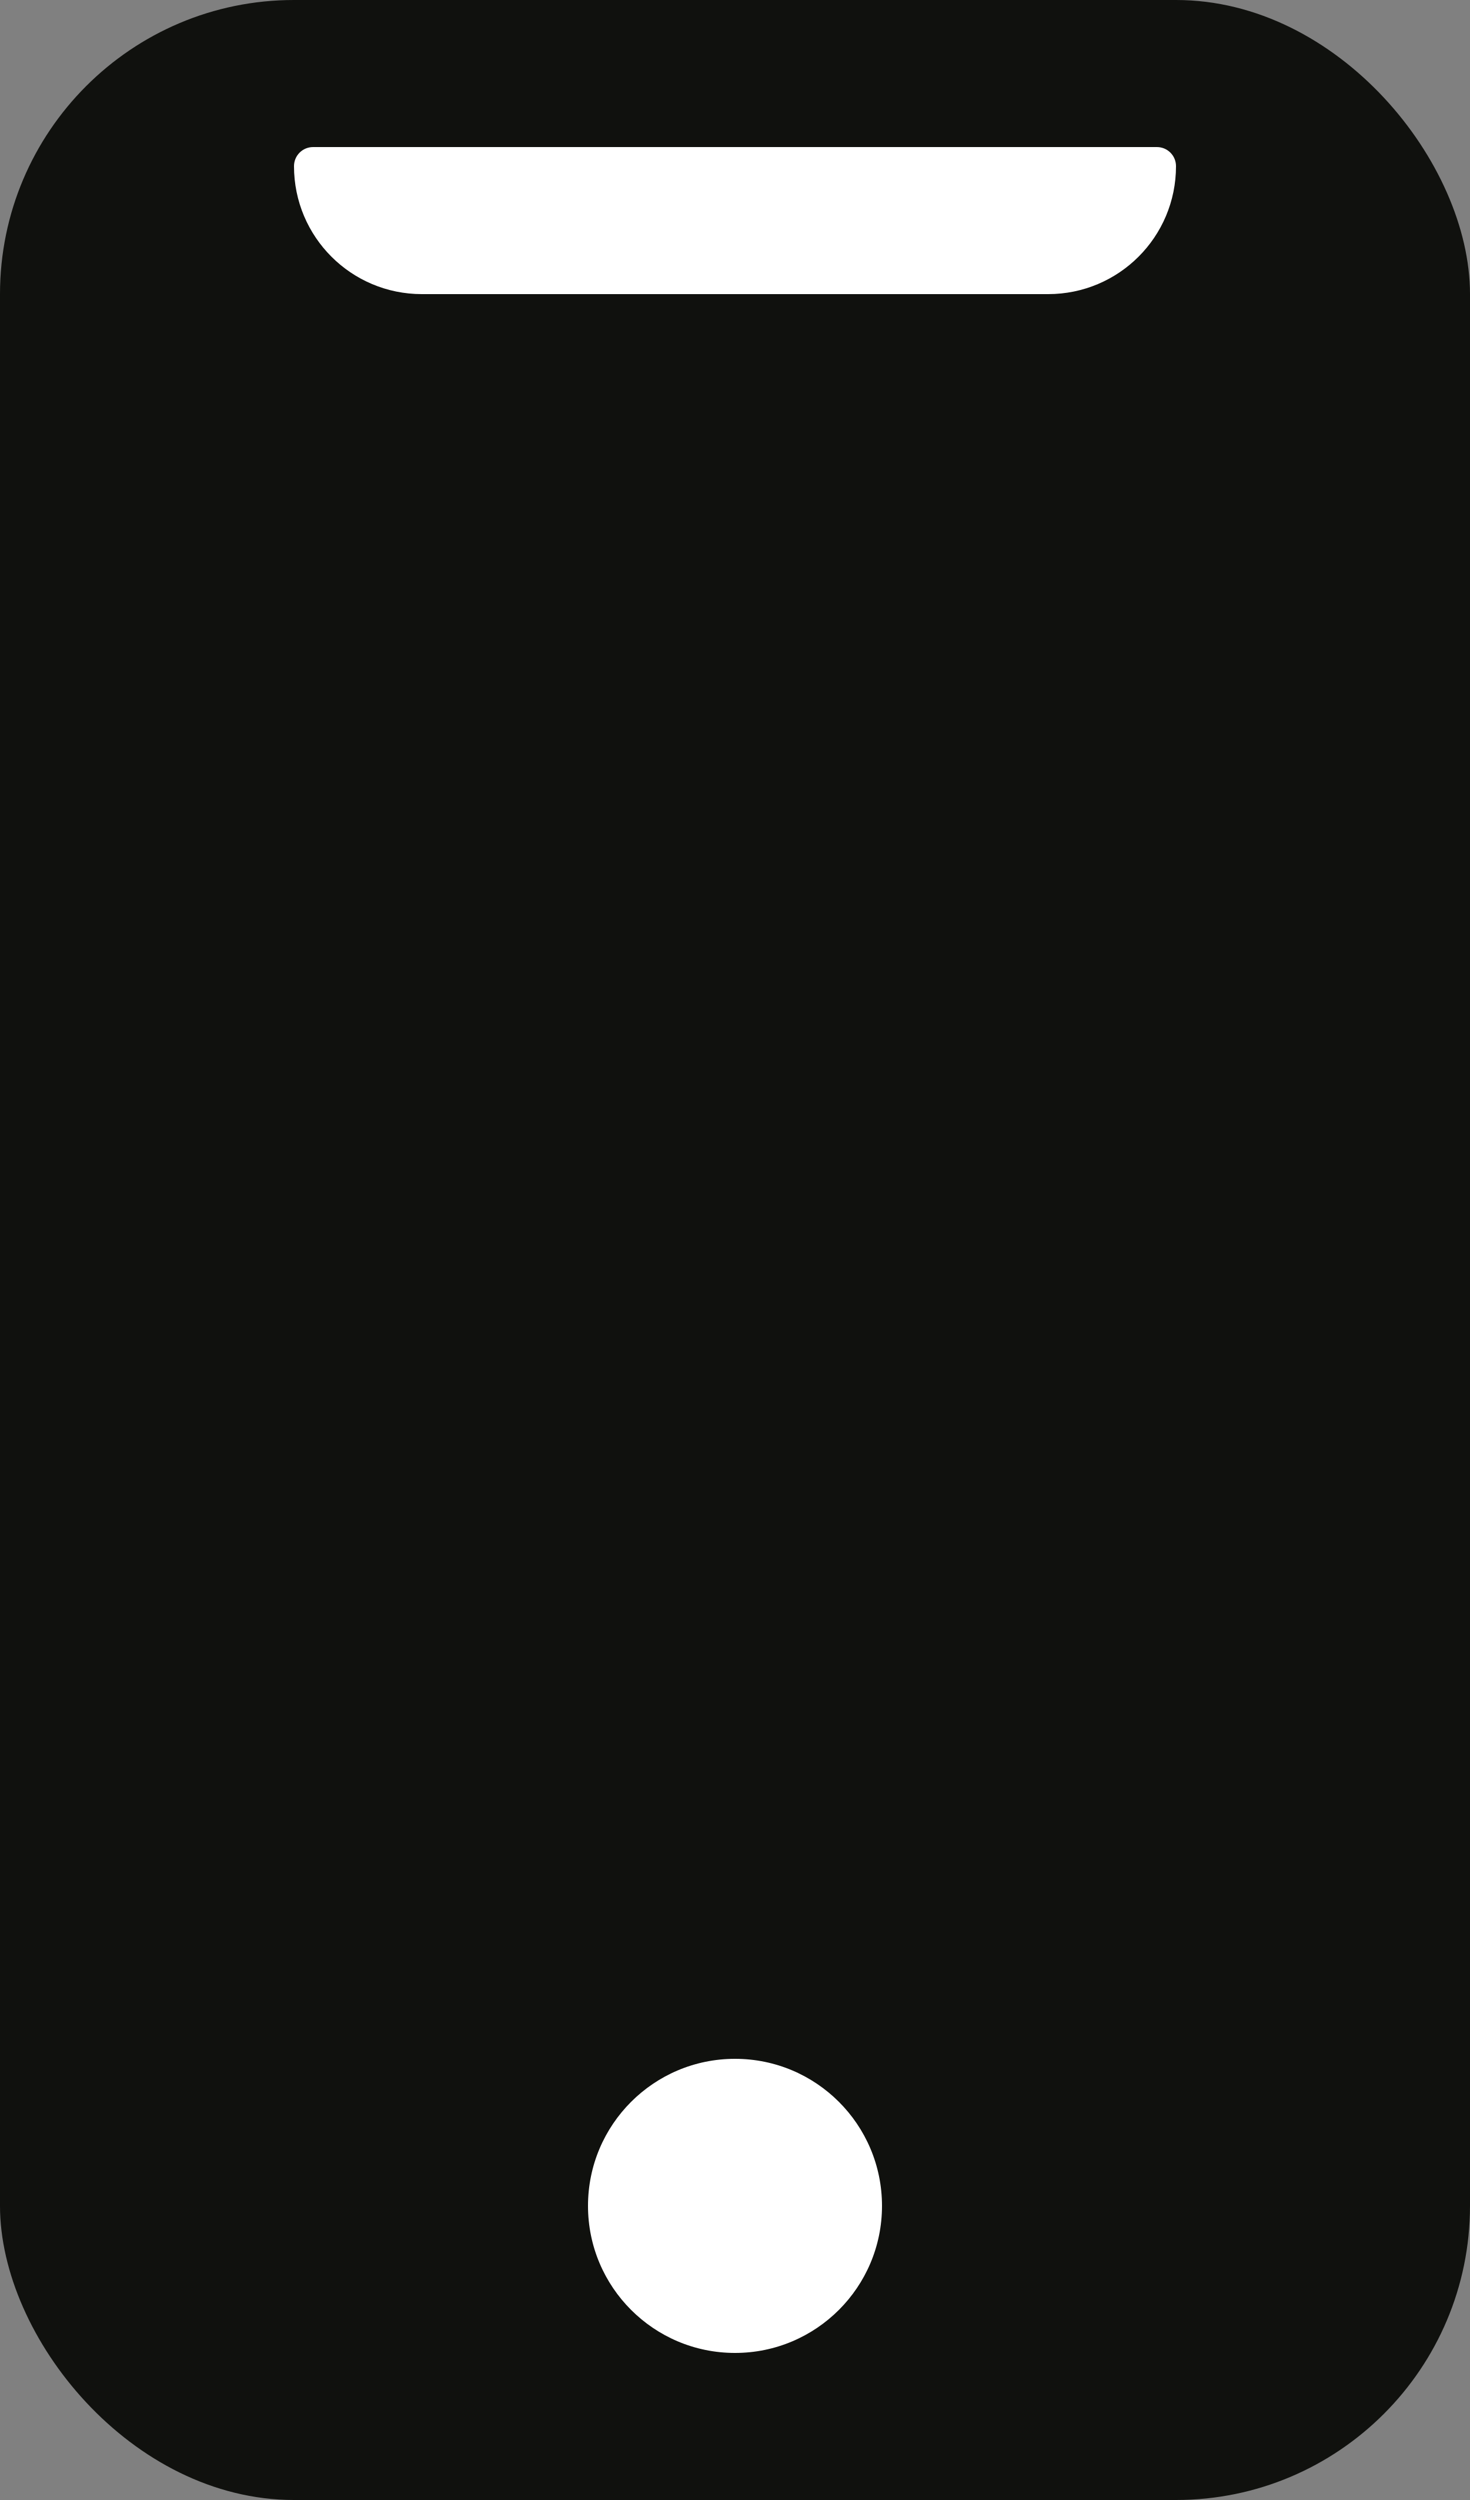 <?xml version="1.0" encoding="UTF-8"?> <svg xmlns="http://www.w3.org/2000/svg" width="10" height="17" viewBox="0 0 10 17" fill="none"><rect x="0" y="0" width="10" height="17" fill="#808080" stroke="none"/><rect width="10" height="17" rx="2" fill="#10110E"></rect><circle cx="5" cy="15" r="1" fill="white"></circle><path d="M2 1.13C2 1.058 2.058 1 2.13 1H7.87C7.942 1 8 1.058 8 1.13C8 1.611 7.611 2 7.13 2H2.87C2.389 2 2 1.611 2 1.13Z" fill="white"></path></svg> 